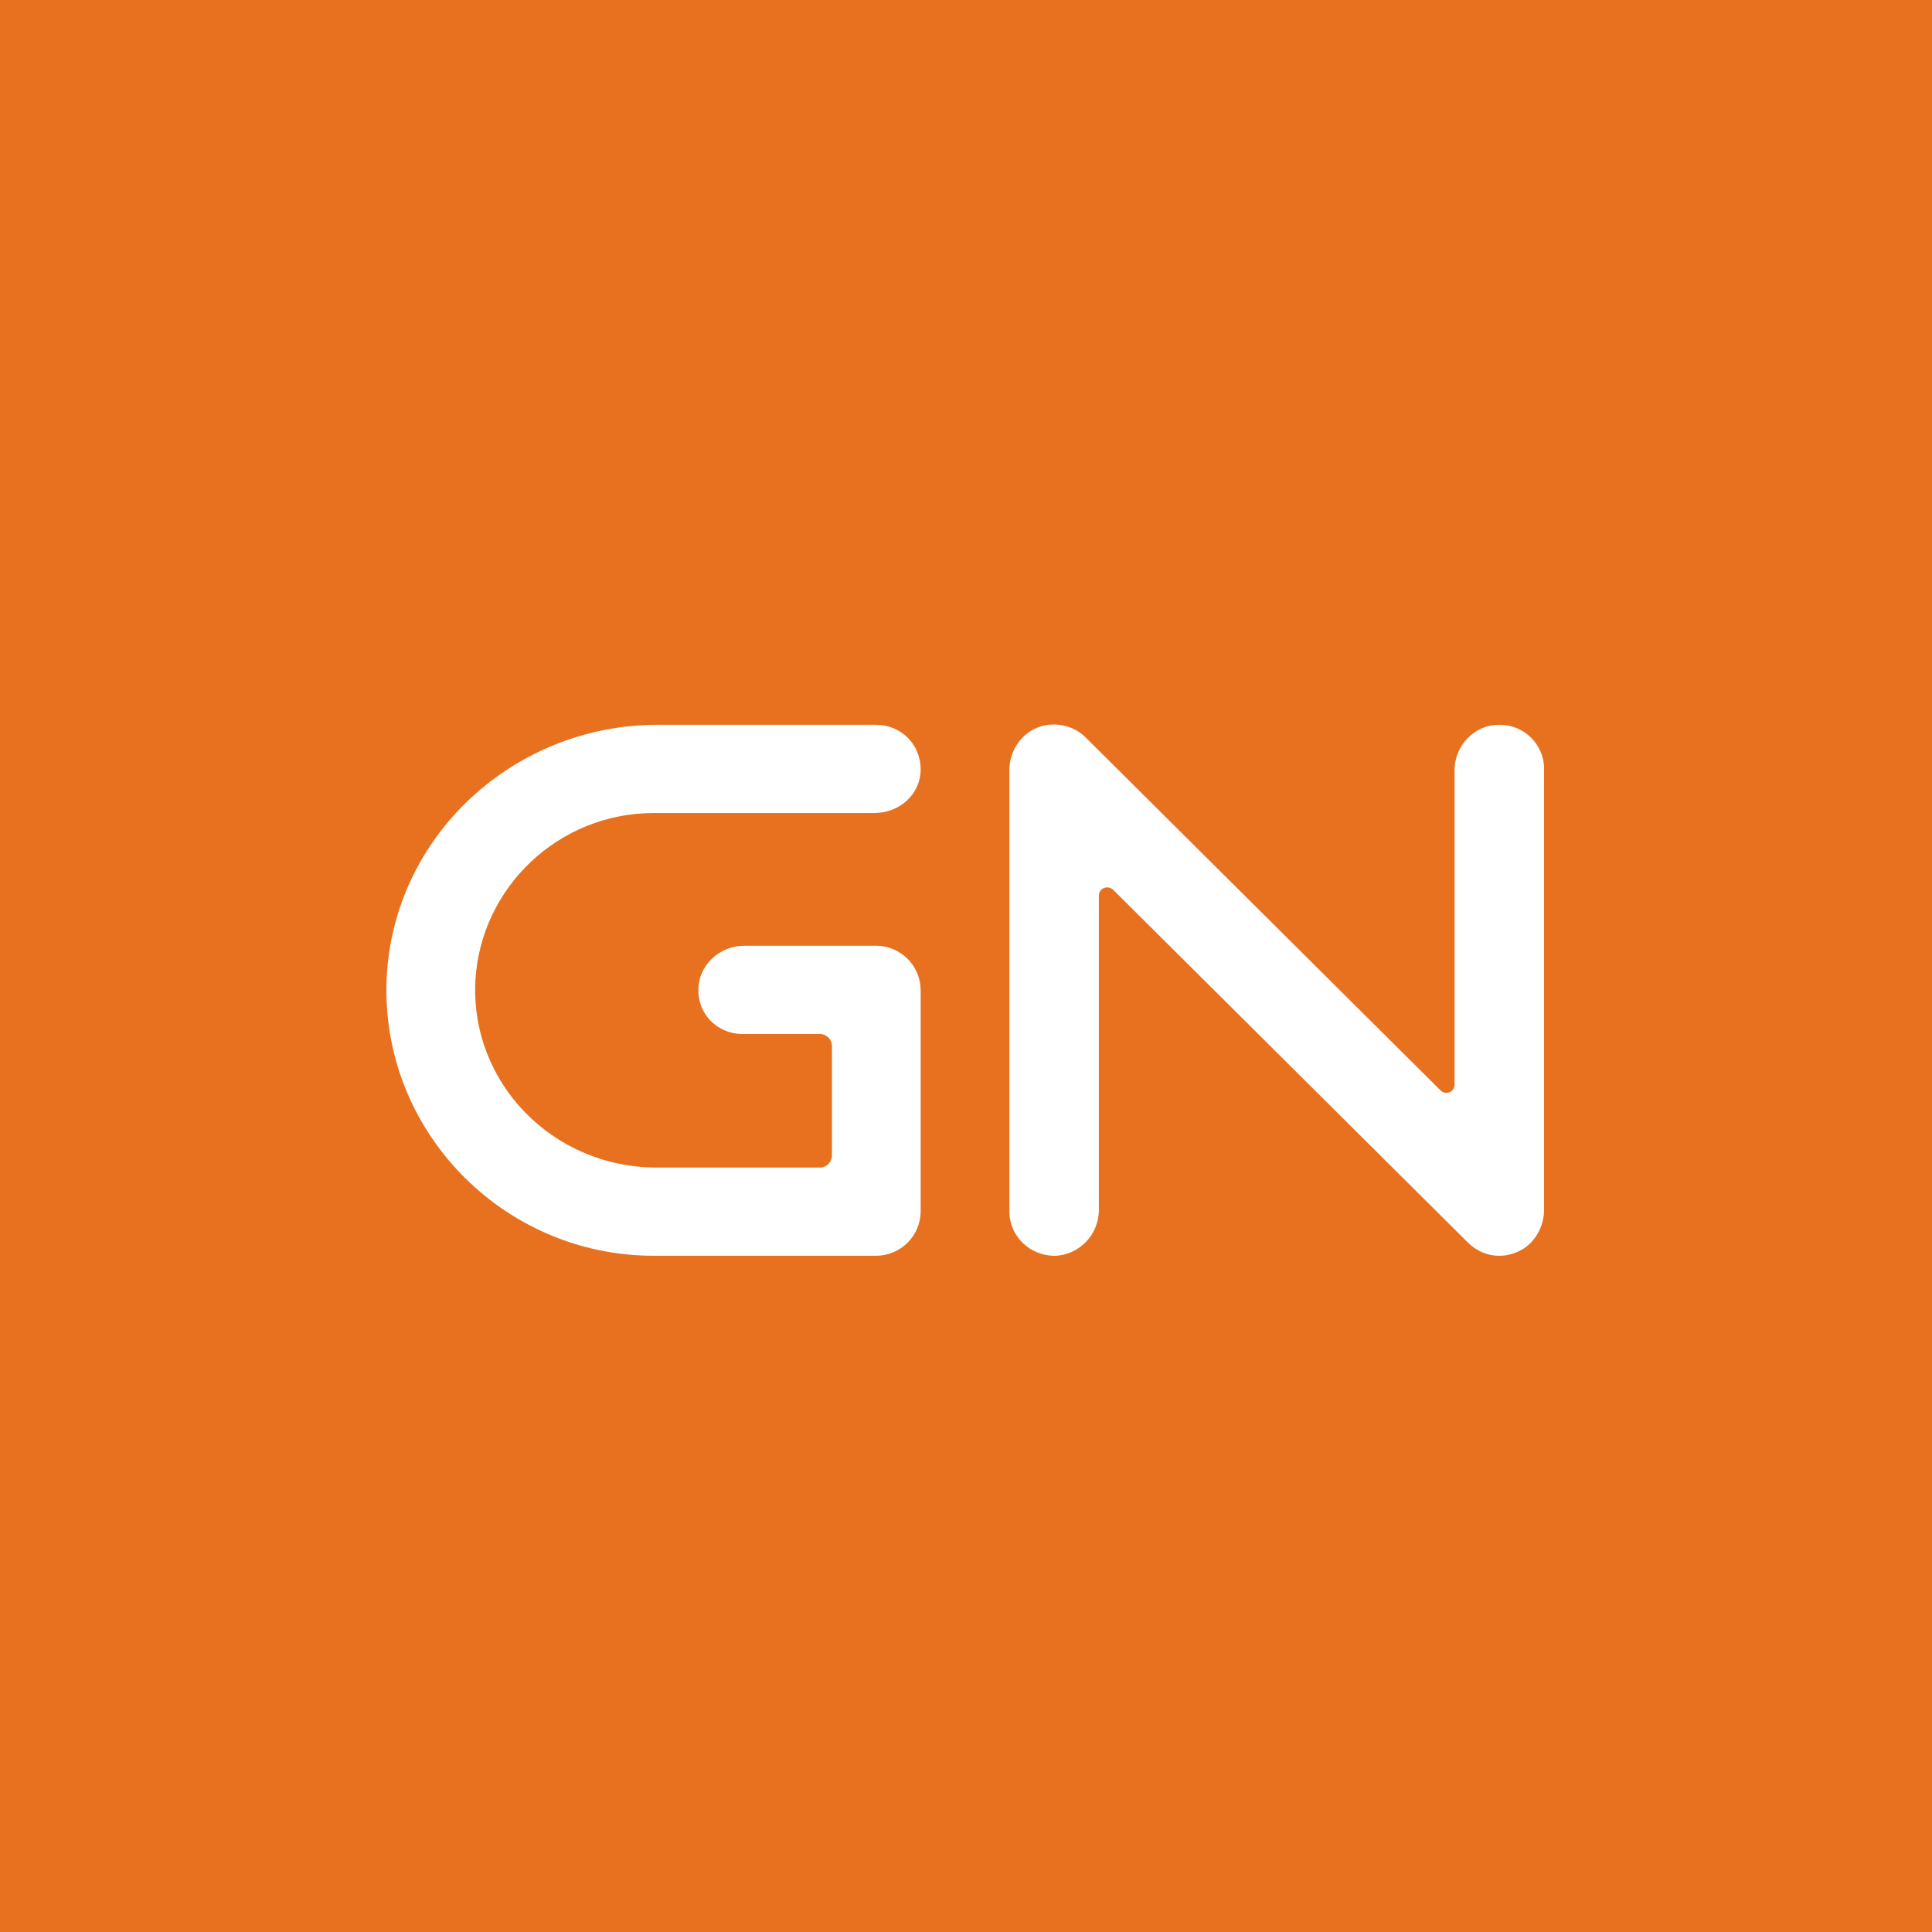 <svg width="40" height="40" viewBox="0 0 40 40" fill="none" xmlns="http://www.w3.org/2000/svg">
<rect width="40" height="40" fill="#E8711F"/>
<path d="M31.042 26C30.798 26 30.57 25.903 30.391 25.725L23.043 18.418C22.93 18.321 22.751 18.386 22.751 18.547V25.046C22.751 25.564 22.344 25.984 21.84 26C21.32 26 20.898 25.596 20.898 25.078V15.944C20.898 15.621 21.06 15.314 21.336 15.136C21.694 14.91 22.182 14.974 22.474 15.265L29.822 22.573C29.936 22.686 30.115 22.605 30.115 22.459V15.944C30.115 15.443 30.521 15.007 31.025 15.007C31.546 14.991 31.968 15.411 31.968 15.912V25.046C31.968 25.386 31.789 25.709 31.513 25.871C31.367 25.951 31.204 26 31.042 26Z" fill="white"/>
<path d="M18.134 19.581H15.403C14.899 19.581 14.46 19.985 14.46 20.487C14.444 21.004 14.866 21.408 15.37 21.408H16.98C17.11 21.408 17.224 21.521 17.224 21.651V23.93C17.224 24.059 17.11 24.173 16.98 24.173H13.598C11.452 24.173 9.729 22.427 9.843 20.293C9.957 18.369 11.566 16.833 13.533 16.833H18.101C18.622 16.833 19.061 16.445 19.061 15.928C19.061 15.41 18.654 15.006 18.134 15.006H13.614C10.656 15.006 8.152 17.286 8.006 20.244C7.86 23.381 10.396 25.999 13.533 25.999H18.134C18.654 25.999 19.061 25.579 19.061 25.078V20.503C19.061 20.002 18.654 19.581 18.134 19.581Z" fill="white"/>
</svg>
